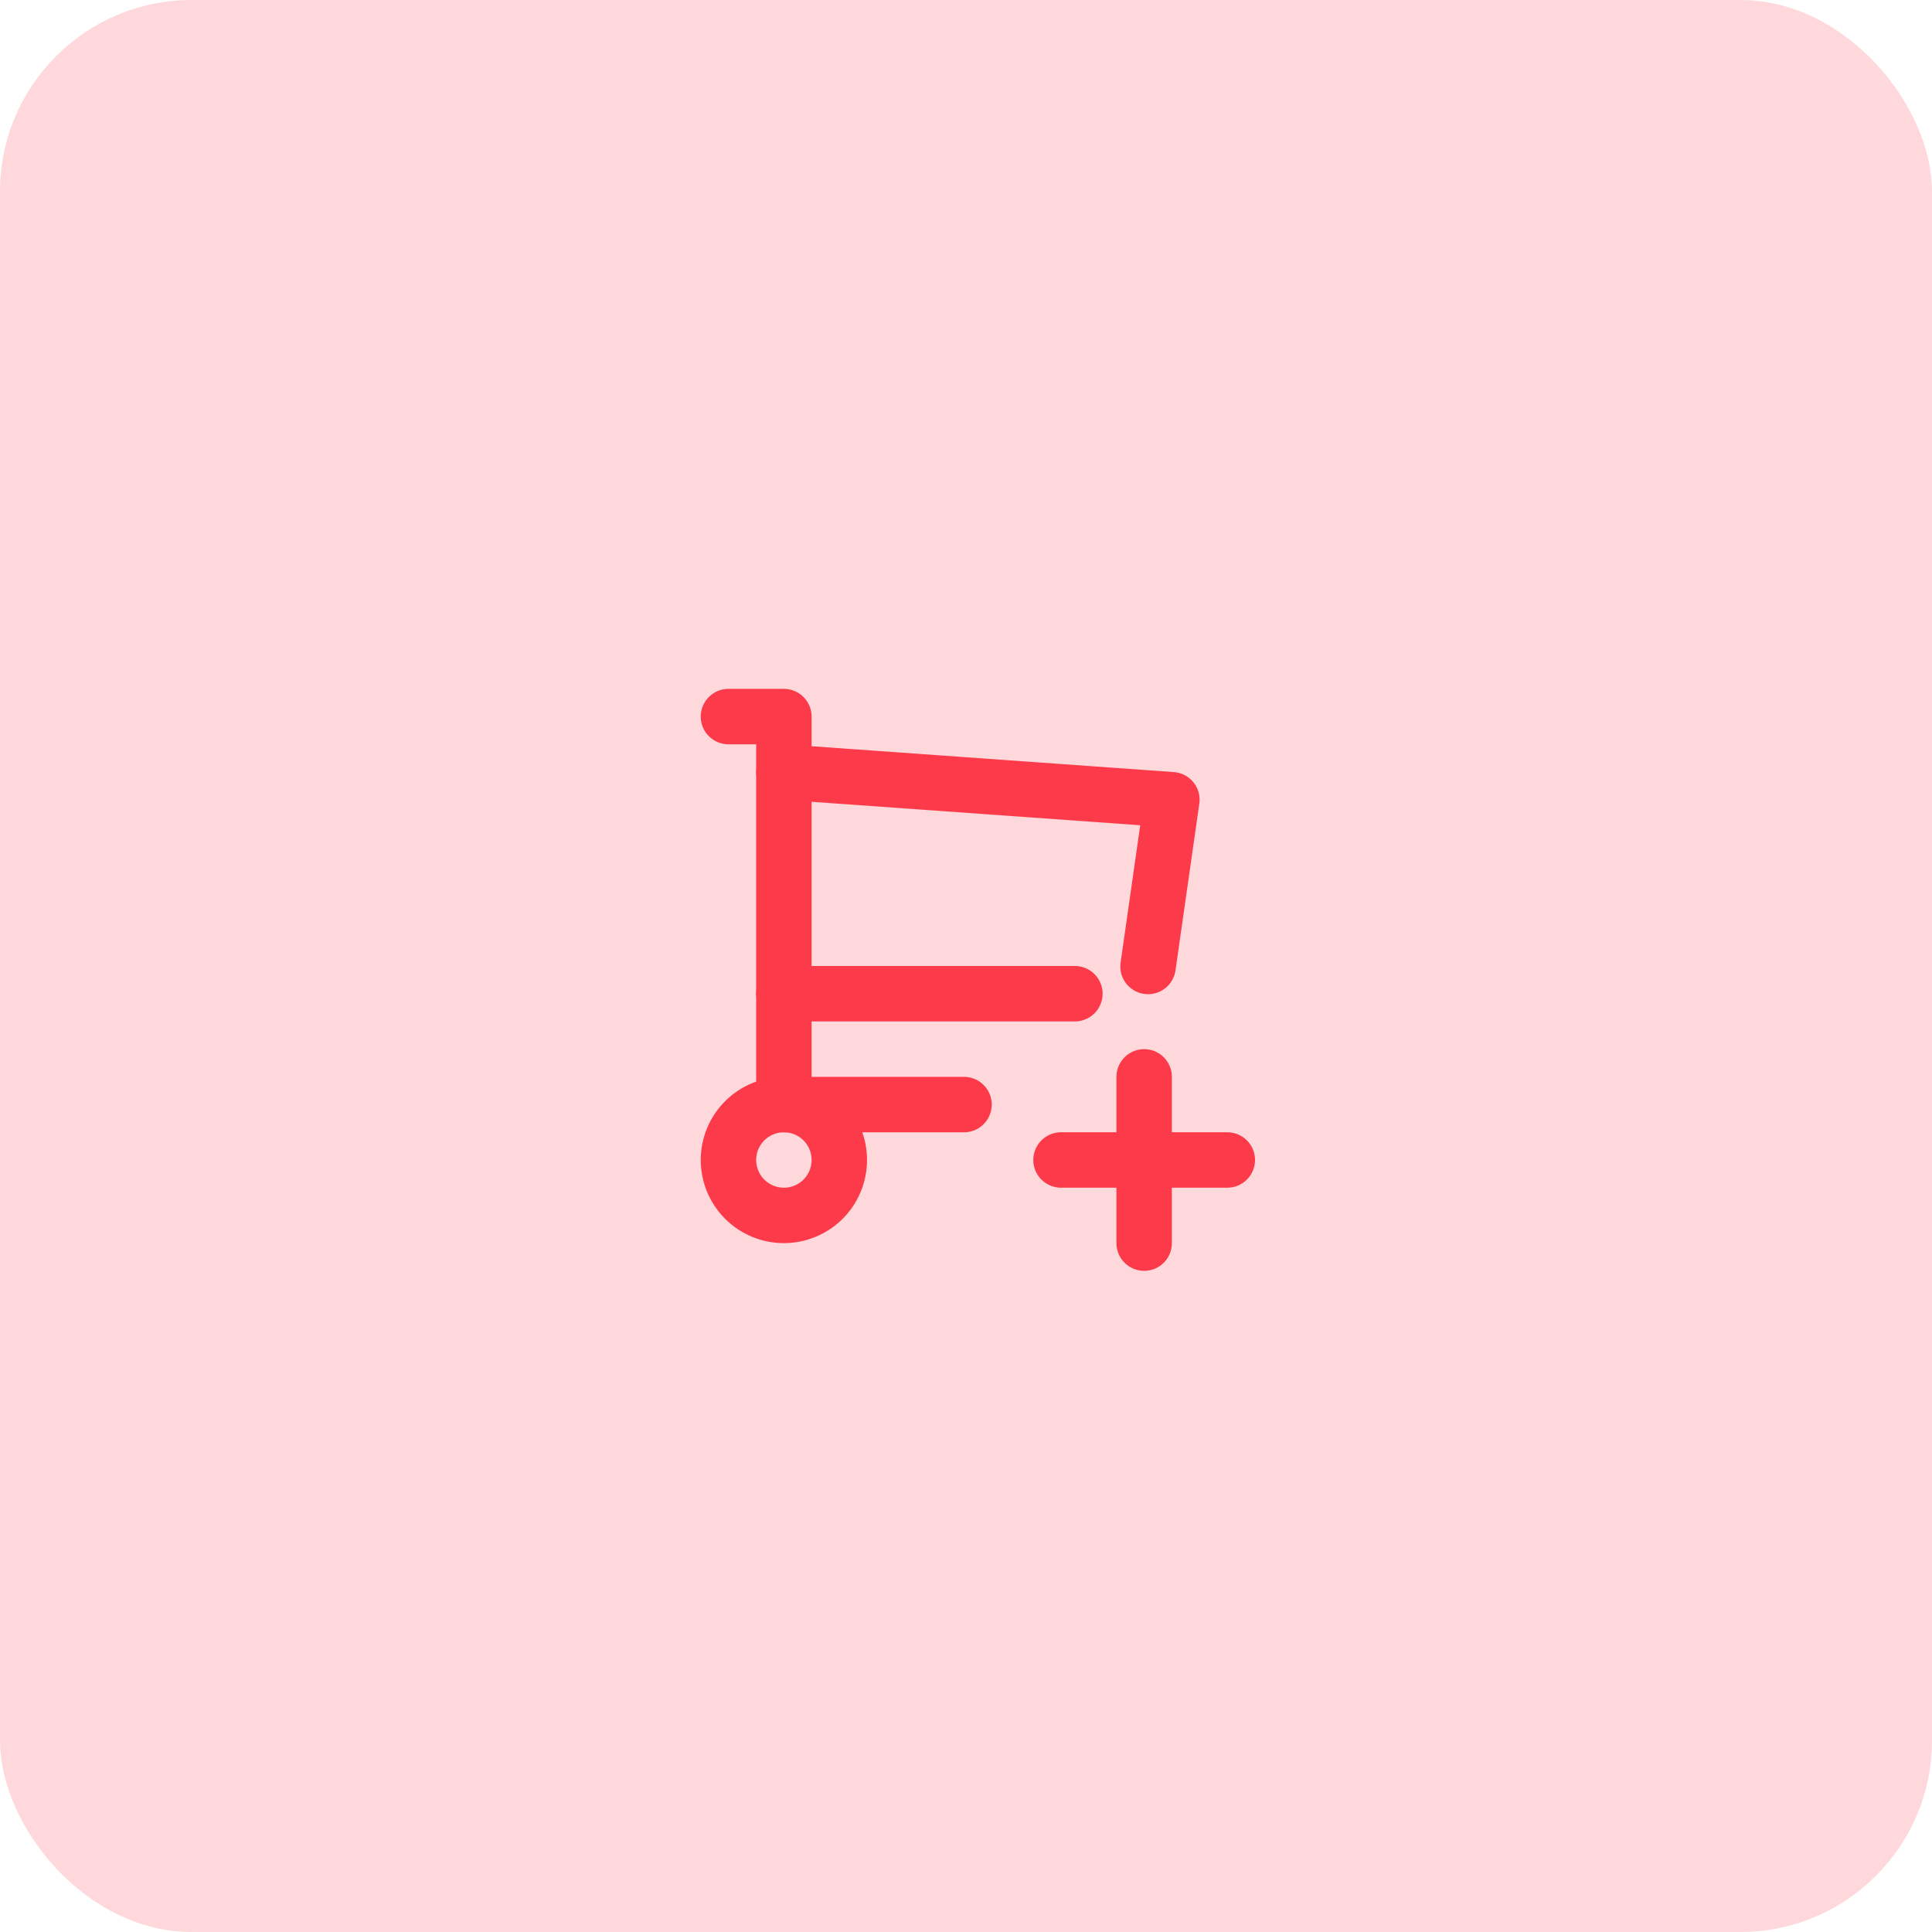 <svg xmlns="http://www.w3.org/2000/svg" width="84" height="84" viewBox="0 0 84 84" fill="none"><rect width="84" height="84" rx="8.331" fill="#FED8DB"></rect><path d="M31.672 50.434C31.672 51.074 31.926 51.687 32.378 52.139C32.83 52.59 33.443 52.844 34.082 52.844C34.721 52.844 35.334 52.59 35.786 52.139C36.238 51.687 36.492 51.074 36.492 50.434C36.492 49.795 36.238 49.182 35.786 48.73C35.334 48.279 34.721 48.025 34.082 48.025C33.443 48.025 32.83 48.279 32.378 48.73C31.926 49.182 31.672 49.795 31.672 50.434Z" stroke="#FC3A49" stroke-width="2.41" stroke-linecap="round" stroke-linejoin="round"></path><path d="M41.914 48.025H34.082V31.156H31.672" stroke="#FC3A49" stroke-width="2.41" stroke-linecap="round" stroke-linejoin="round"></path><path d="M34.082 33.566L50.951 34.771L49.915 42.021M46.734 43.205H34.082M46.131 50.434H53.361M49.746 46.82V54.049" stroke="#FC3A49" stroke-width="2.41" stroke-linecap="round" stroke-linejoin="round"></path></svg>
